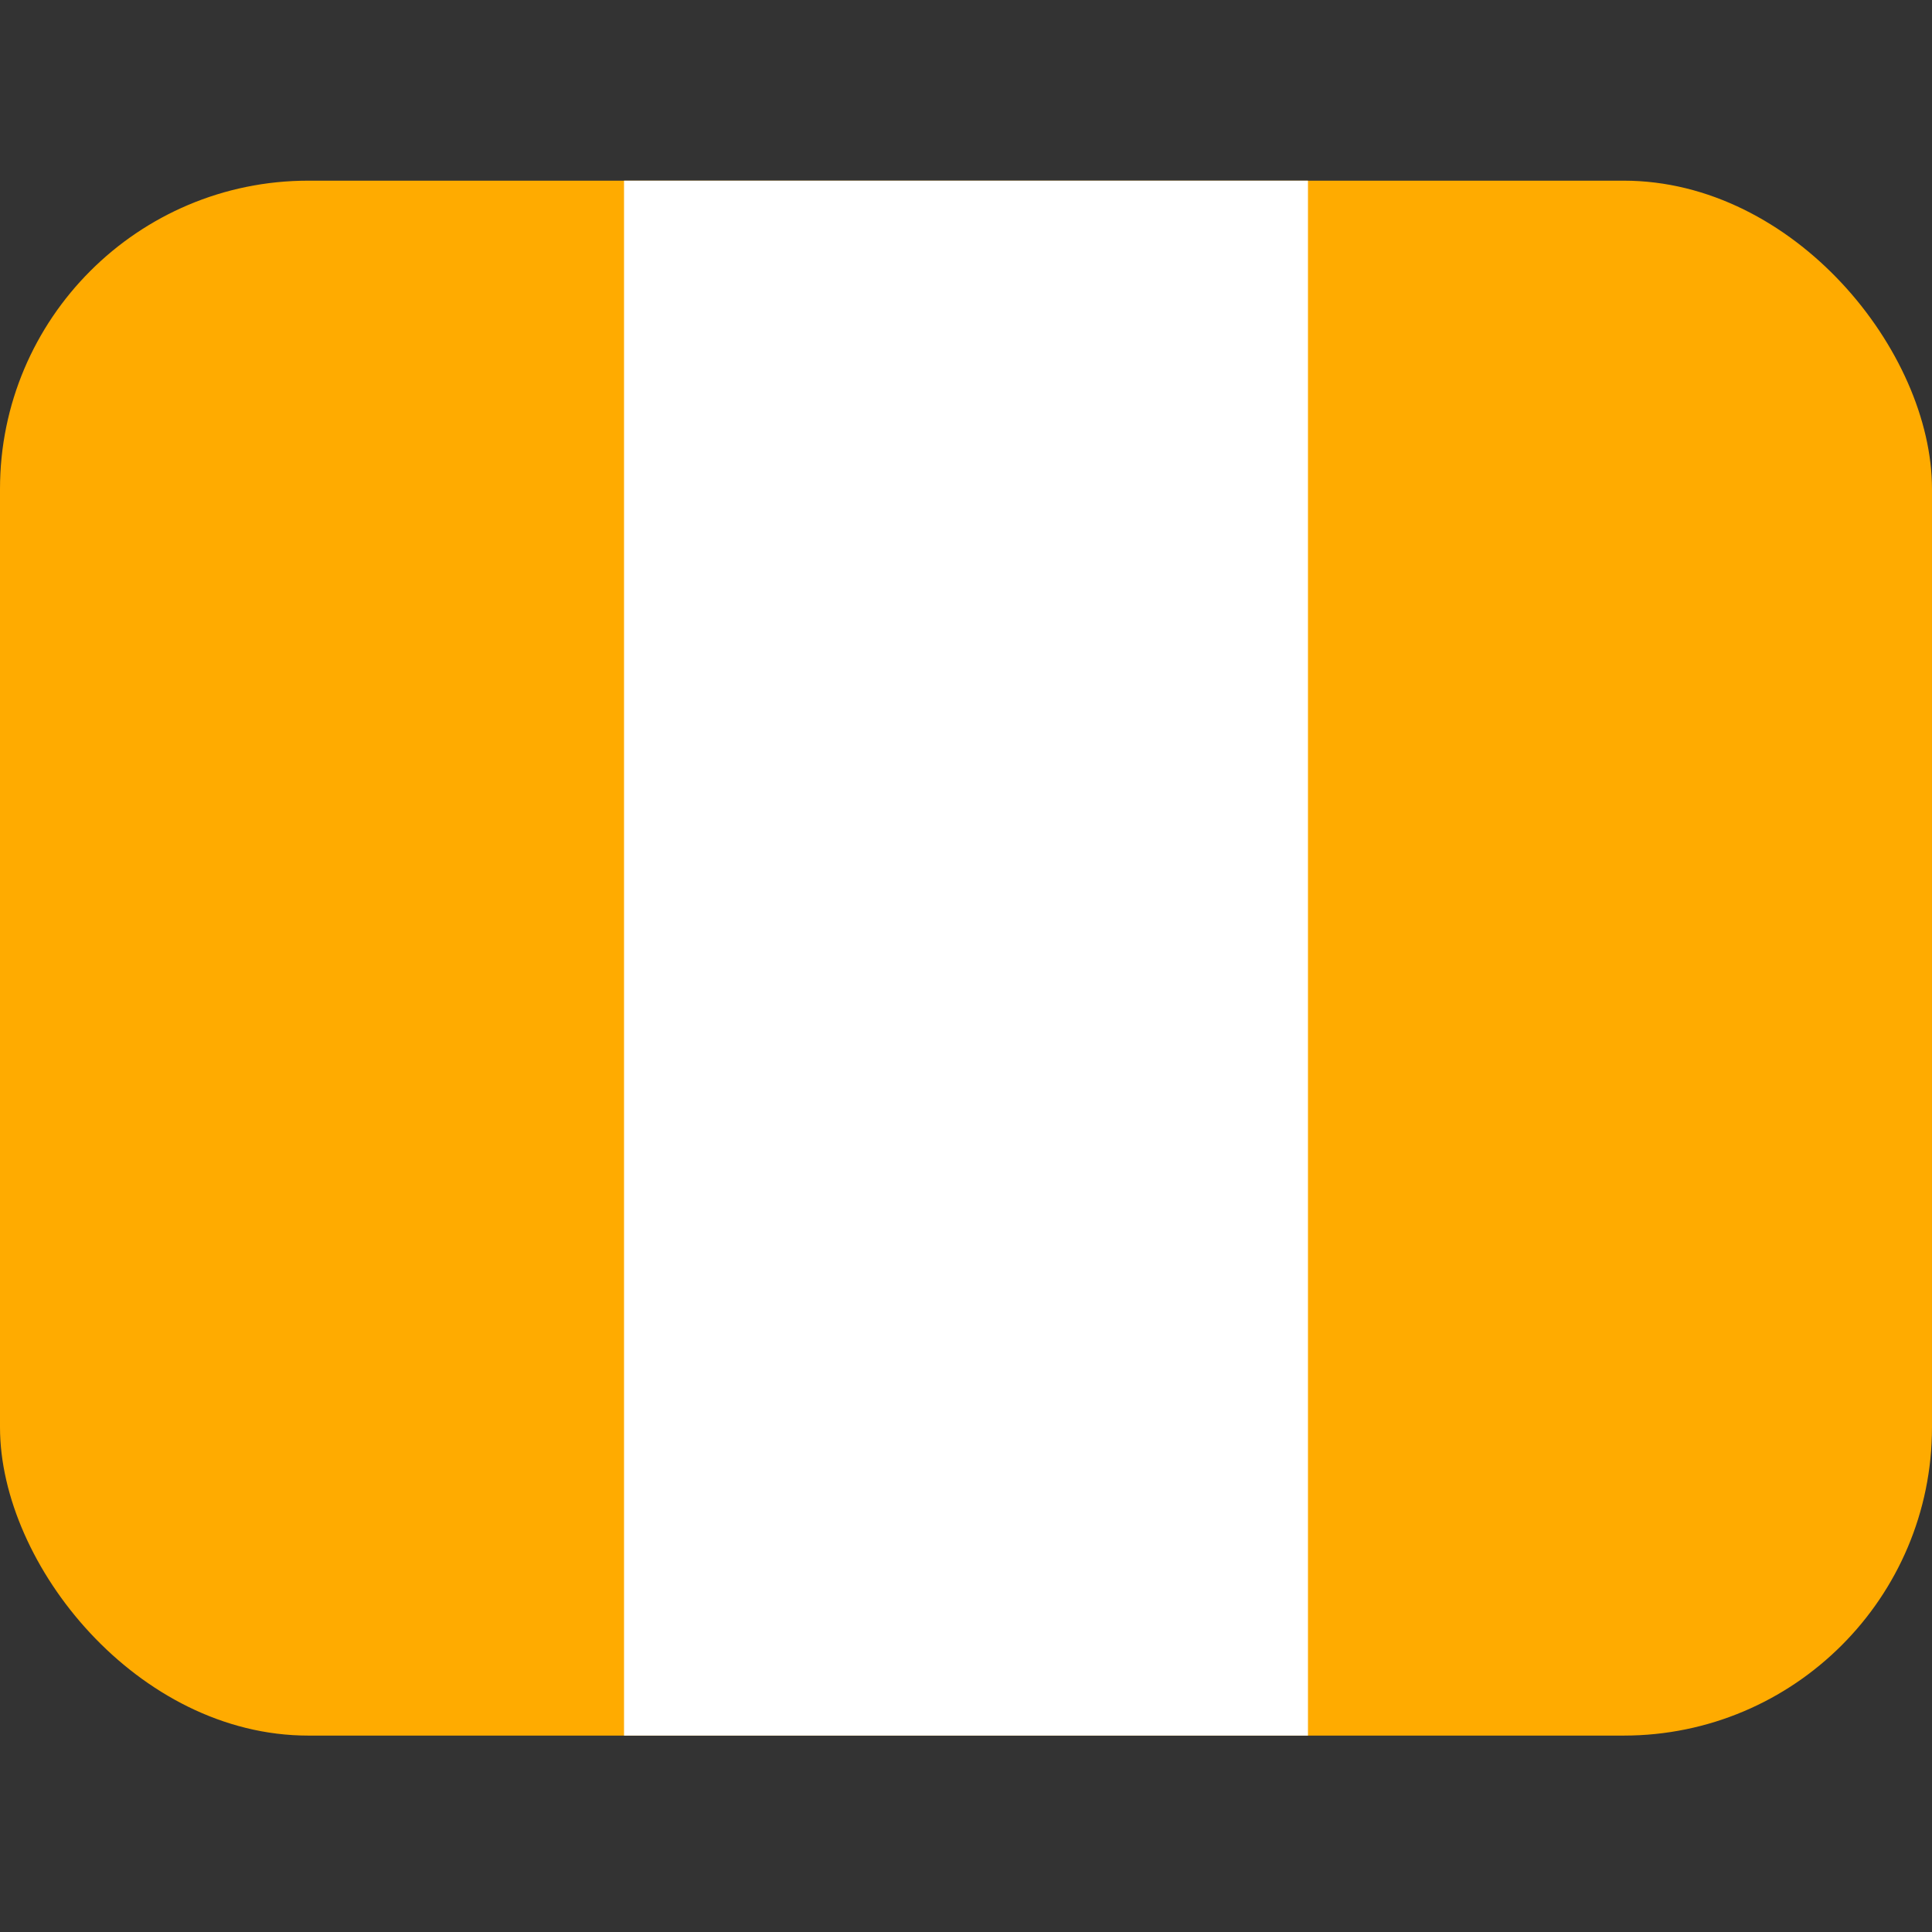 <?xml version="1.0" encoding="UTF-8" standalone="no"?>
<svg
   xmlns:dc="http://purl.org/dc/elements/1.1/"
   xmlns:cc="http://creativecommons.org/ns#"
   xmlns:rdf="http://www.w3.org/1999/02/22-rdf-syntax-ns#"
   xmlns:svg="http://www.w3.org/2000/svg"
   xmlns="http://www.w3.org/2000/svg"
   xmlns:sodipodi="http://sodipodi.sourceforge.net/DTD/sodipodi-0.dtd"
   xmlns:inkscape="http://www.inkscape.org/namespaces/inkscape"
   version="1.1"
   id="svg2"
   sodipodi:version="0.32"
   sodipodi:docname="SON.svg"
   inkscape:output_extension="org.inkscape.output.svg.inkscape"
   inkscape:version="1.0 (4035a4fb49, 2020-05-01)"
   x="0px"
   y="0px"
   width="618.667"
   height="618.667"
   viewBox="0 0 580 580"
   enable-background="new 0 0 580 580"
   xml:space="preserve"><rect x="0" y="0" width="580" height="580" fill="#333333" stroke="none"/><defs
     id="defs3"><inkscape:perspective
       inkscape:vp_z="579.99998 : 289.99999 : 1"
       inkscape:vp_y="0 : 999.99997 : 0"
       inkscape:vp_x="0 : 289.99999 : 1"
       sodipodi:type="inkscape:persp3d"
       id="perspective3265"
       inkscape:persp3d-origin="289.99999 : 193.33332 : 1" /></defs><sodipodi:namedview
     showgrid="false"
     inkscape:cy="222.74595"
     inkscape:cx="315.31124"
     inkscape:zoom="0.92167712"
     pagecolor="#ffffff"
     bordercolor="#666666"
     guidetolerance="10.0"
     objecttolerance="10.0"
     gridtolerance="10.0"
     borderopacity="1.0"
     id="base"
     inkscape:current-layer="svg2"
     inkscape:window-y="154"
     inkscape:window-x="-8"
     inkscape:pageopacity="0.0"
     inkscape:pageshadow="2"
     inkscape:window-height="1057"
     inkscape:window-width="1920"
     inkscape:snap-bbox="true"
     inkscape:bbox-paths="true"
     inkscape:snap-bbox-edge-midpoints="true"
     inkscape:bbox-nodes="true"
     inkscape:snap-bbox-midpoints="true"
     inkscape:object-paths="true"
     inkscape:object-nodes="true"
     inkscape:snap-intersection-paths="true"
     inkscape:snap-smooth-nodes="true"
     inkscape:snap-midpoints="true"
     inkscape:snap-object-midpoints="true"
     inkscape:snap-center="true"
     inkscape:snap-text-baseline="true"
     inkscape:snap-page="true"
     inkscape:window-maximized="1"
     inkscape:snap-global="true"
     inkscape:document-rotation="0" /><g
     id="layer3"
     transform="matrix(48.15,0,0,48.15,-536.273,-33.307)"
     inkscape:label="Layout"
     display="none"
     style="display:none"><rect
       id="rect4134"
       x="1"
       y="1"
       display="inline"
       width="10"
       height="10"
       style="display:inline;fill:none;stroke:#757575;stroke-width:0.1" /><rect
       id="rect4136"
       x="2"
       y="2"
       display="inline"
       width="8"
       height="8"
       style="display:inline;fill:none;stroke:#757575;stroke-width:0.1" /></g><rect
     ry="92.562"
     style="opacity:1;vector-effect:none;fill:#ffab00;fill-opacity:1;fill-rule:evenodd;stroke:#e31a1c;stroke-width:0;stroke-linecap:butt;stroke-linejoin:miter;stroke-miterlimit:4;stroke-dasharray:none;stroke-dashoffset:1.809;stroke-opacity:1"
     id="rect821"
     width="580"
     height="466.8"
     x="-1.0047563e-20"
     y="54.237" /><rect
     style="opacity:1;vector-effect:none;fill:#ffffff;fill-opacity:1;fill-rule:evenodd;stroke:none;stroke-width:13.444;stroke-linecap:butt;stroke-linejoin:miter;stroke-miterlimit:4;stroke-dasharray:26.889, 13.444;stroke-dashoffset:31.381;stroke-opacity:1"
     id="rect819-0"
     width="205.324"
     height="466.8"
     x="187.338"
     y="54.237" /></svg>
